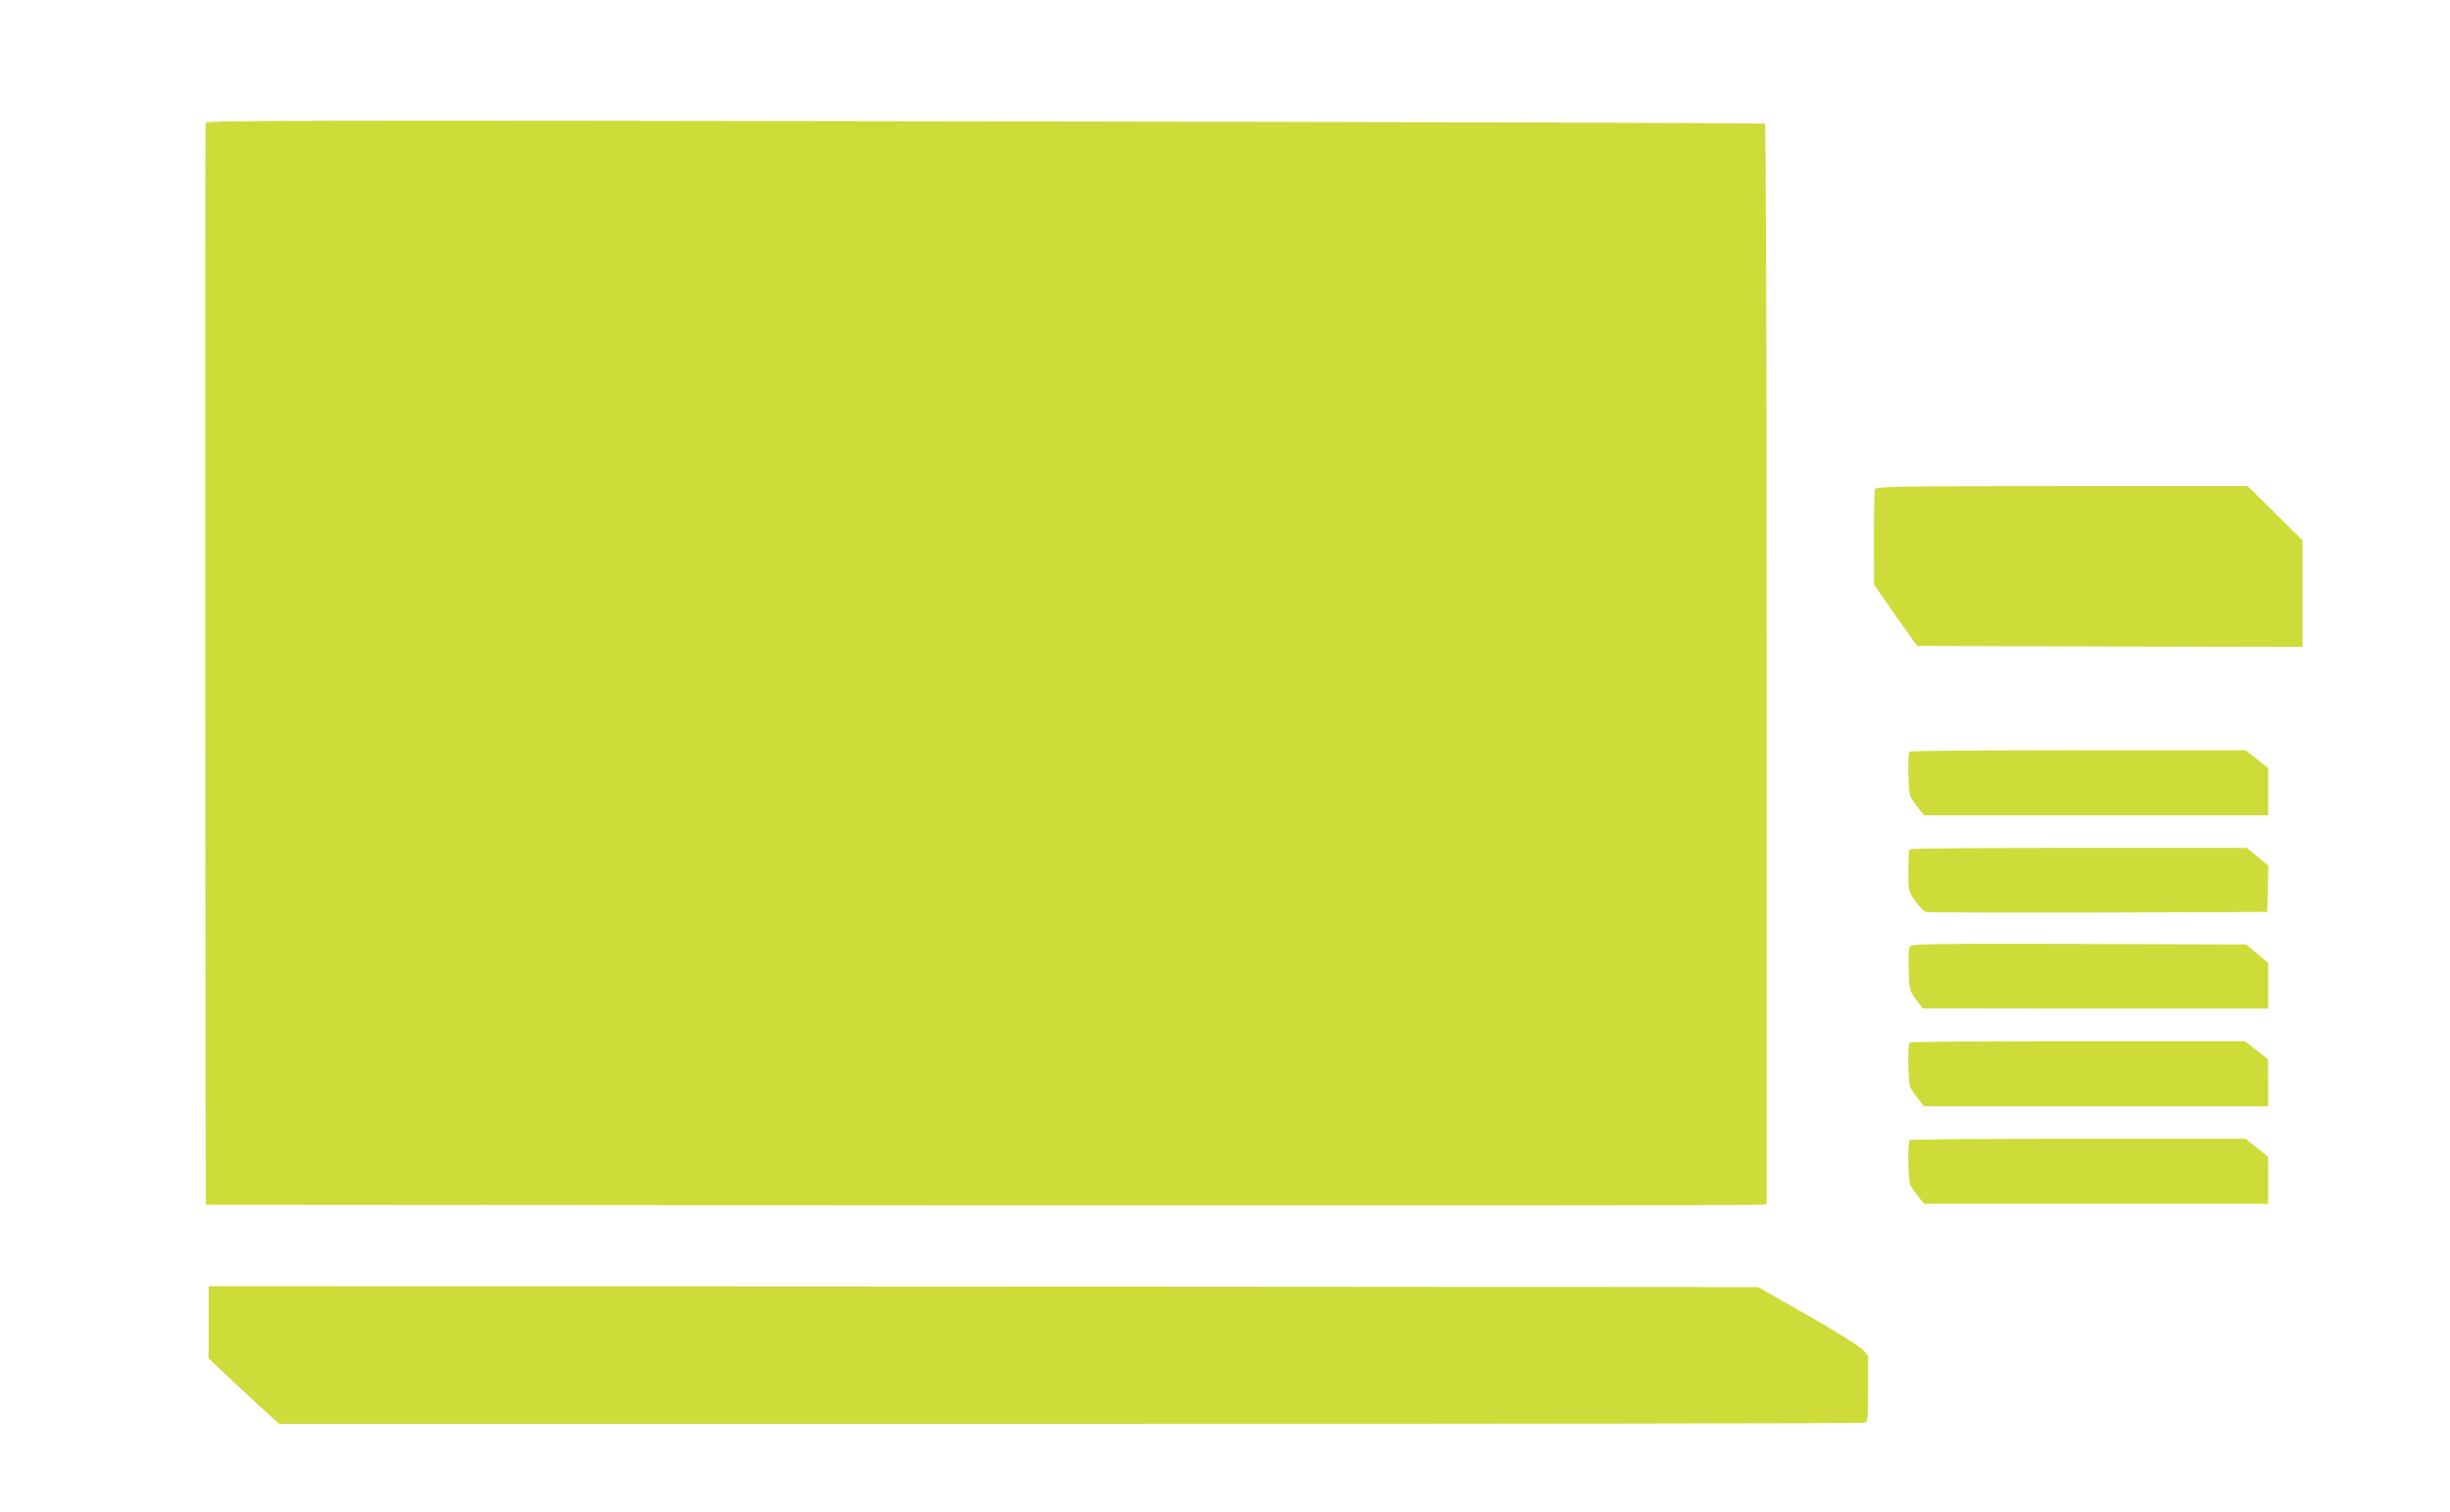<?xml version="1.0" standalone="no"?>
<!DOCTYPE svg PUBLIC "-//W3C//DTD SVG 20010904//EN"
 "http://www.w3.org/TR/2001/REC-SVG-20010904/DTD/svg10.dtd">
<svg version="1.0" xmlns="http://www.w3.org/2000/svg"
 width="1280pt" height="790pt" viewBox="0 0 1280 790"
 preserveAspectRatio="xMidYMid meet">
<g transform="translate(0,790) scale(0.1,-0.1)"
fill="#cddc39" stroke="none">
<path d="M1075 7259 c-3 -8 -4 -1283 -3 -2834 l3 -2820 4055 -3 c2230 -1 4065
0 4078 3 l22 5 0 2820 c0 1574 -4 2821 -9 2824 -4 3 -1838 9 -4074 12 -3502 6
-4067 5 -4072 -7z"/>
<path d="M9796 5344 c-3 -9 -6 -124 -6 -257 l1 -242 112 -160 113 -160 1007
-3 1007 -2 0 278 0 278 -143 142 -144 142 -970 0 c-876 0 -971 -2 -977 -16z"/>
<path d="M9977 3973 c-12 -11 -8 -213 4 -236 7 -12 25 -39 41 -59 l30 -38 899
0 899 0 0 124 0 123 -59 47 -59 46 -874 0 c-481 0 -878 -3 -881 -7z"/>
<path d="M9977 3463 c-4 -3 -7 -54 -7 -112 0 -105 0 -106 36 -159 20 -29 46
-55 58 -57 11 -3 417 -4 901 -3 l880 3 3 121 3 121 -57 47 -56 46 -877 0
c-483 0 -881 -3 -884 -7z"/>
<path d="M9980 2956 c-8 -11 -11 -48 -8 -123 3 -105 4 -109 38 -155 l35 -47
903 -1 902 0 0 119 0 119 -57 48 -57 49 -872 3 c-758 2 -873 0 -884 -12z"/>
<path d="M9977 2453 c-12 -11 -8 -213 4 -236 7 -12 25 -39 41 -59 l30 -38 899
0 899 0 0 123 -1 122 -60 48 -61 47 -872 0 c-480 0 -876 -3 -879 -7z"/>
<path d="M9977 1943 c-12 -11 -8 -213 4 -236 7 -12 25 -39 41 -59 l30 -38 899
0 899 0 0 123 0 122 -59 48 -59 47 -874 0 c-481 0 -878 -3 -881 -7z"/>
<path d="M1090 991 l0 -189 143 -134 c78 -73 161 -150 185 -171 l42 -37 4134
0 c2274 0 4141 3 4150 6 14 5 16 31 16 178 l0 172 -27 31 c-16 18 -140 95
-288 180 l-260 148 -4047 3 -4048 2 0 -189z"/>
</g>
</svg>
